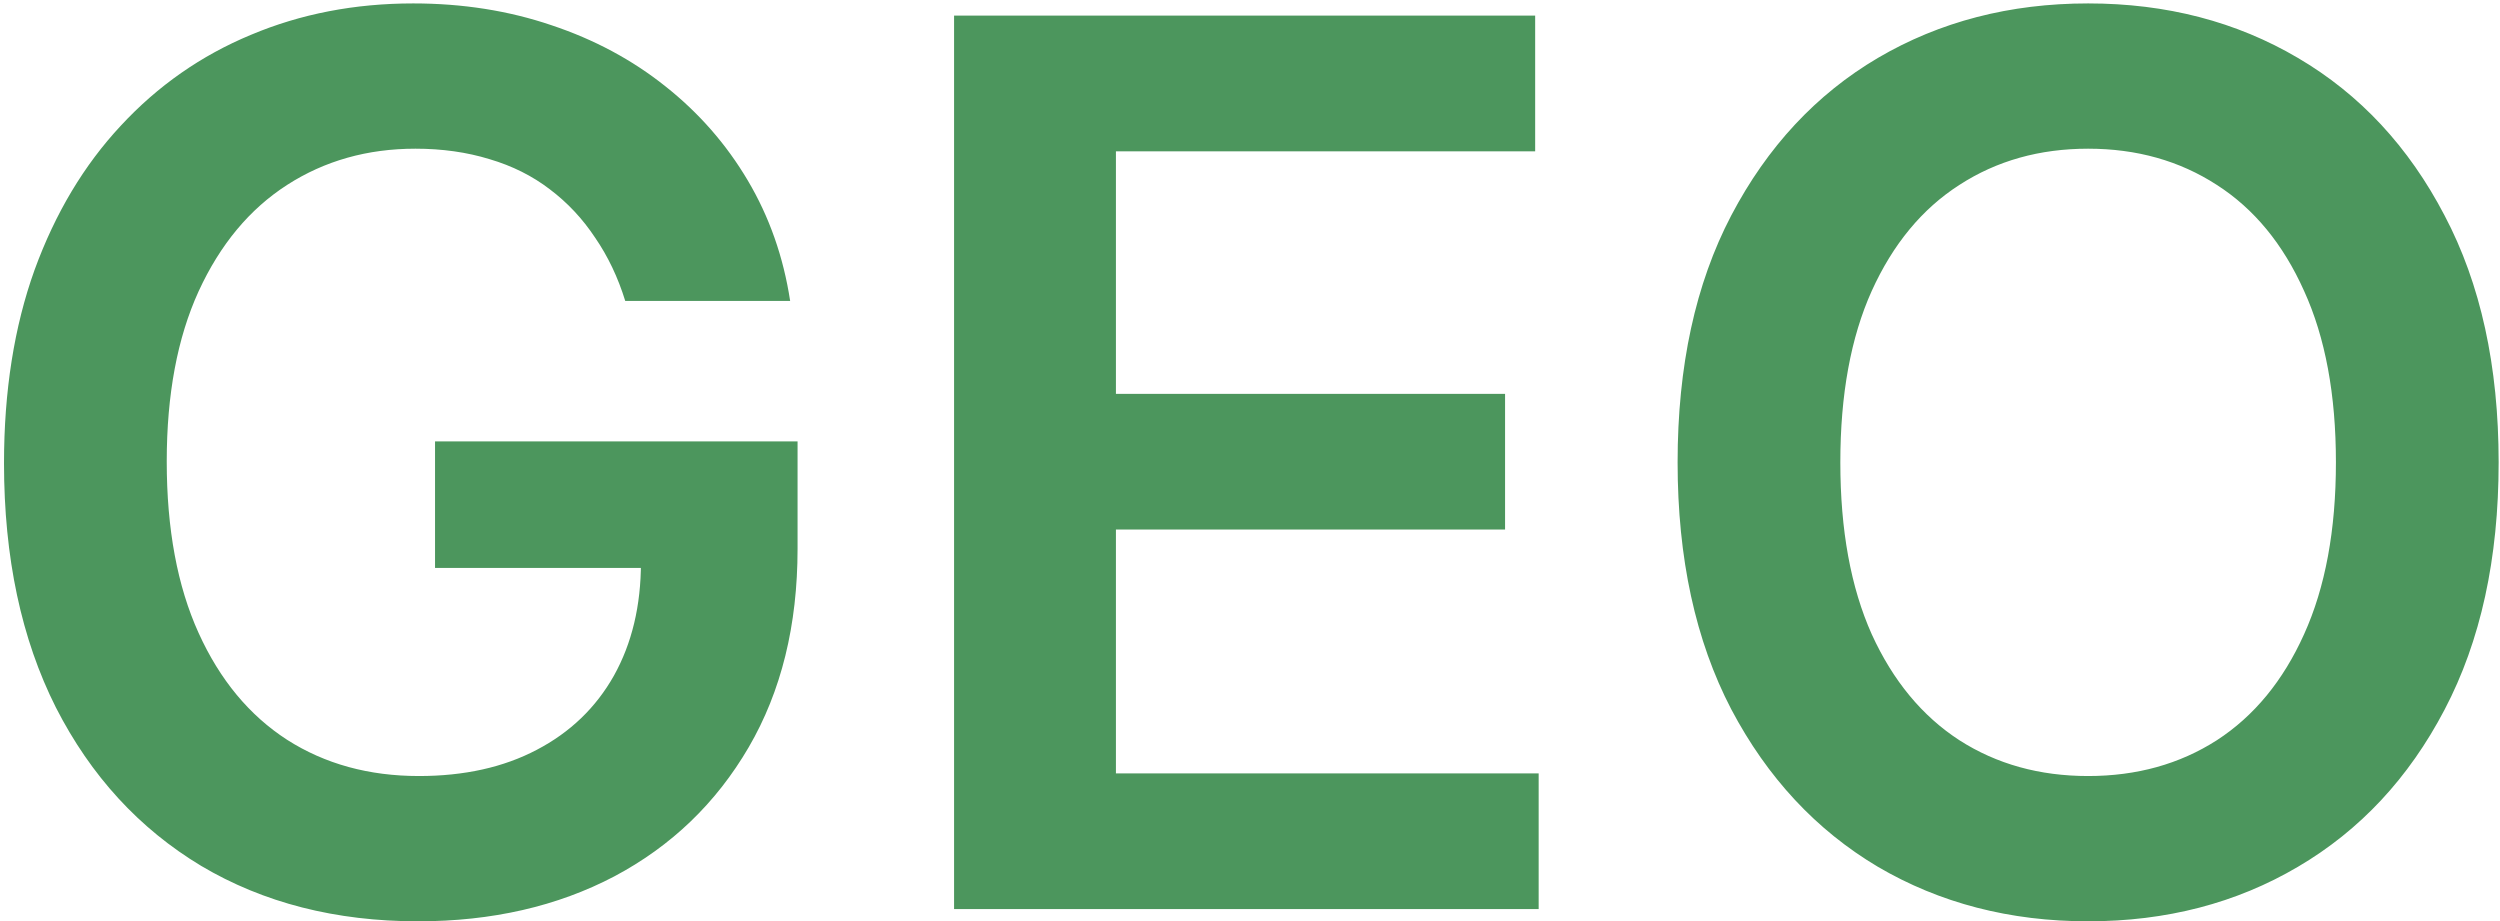 <?xml version="1.0" encoding="UTF-8"?> <svg xmlns="http://www.w3.org/2000/svg" width="407" height="150" viewBox="0 0 407 150" fill="none"> <path d="M101.79 48.994C100.606 45.159 98.972 41.726 96.889 38.696C94.853 35.618 92.391 32.99 89.503 30.812C86.662 28.634 83.395 27.001 79.702 25.912C76.008 24.776 71.984 24.207 67.628 24.207C59.815 24.207 52.855 26.172 46.747 30.102C40.639 34.032 35.833 39.809 32.33 47.432C28.873 55.008 27.145 64.24 27.145 75.131C27.145 86.115 28.873 95.419 32.33 103.043C35.786 110.666 40.592 116.466 46.747 120.443C52.903 124.373 60.052 126.338 68.196 126.338C75.582 126.338 81.974 124.918 87.372 122.077C92.817 119.236 97.008 115.211 99.943 110.003C102.879 104.747 104.347 98.592 104.347 91.537L110.312 92.46H70.824V71.864H129.844V89.335C129.844 101.788 127.192 112.56 121.889 121.651C116.586 130.741 109.295 137.749 100.014 142.673C90.734 147.55 80.081 149.989 68.054 149.989C54.654 149.989 42.888 146.982 32.756 140.969C22.671 134.908 14.787 126.314 9.105 115.188C3.471 104.013 0.653 90.756 0.653 75.415C0.653 63.672 2.311 53.185 5.625 43.952C8.987 34.719 13.674 26.883 19.688 20.443C25.701 13.956 32.756 9.032 40.852 5.67C48.949 2.261 57.756 0.557 67.273 0.557C75.322 0.557 82.827 1.741 89.787 4.108C96.747 6.428 102.926 9.742 108.324 14.051C113.769 18.36 118.243 23.474 121.747 29.392C125.251 35.311 127.547 41.845 128.636 48.994H101.79ZM155.323 148V2.545H249.925V24.634H181.673V64.122H245.025V86.21H181.673V125.912H250.494V148H155.323ZM406.779 75.273C406.779 90.945 403.844 104.368 397.972 115.543C392.148 126.67 384.194 135.192 374.109 141.111C364.071 147.029 352.683 149.989 339.947 149.989C327.21 149.989 315.799 147.029 305.714 141.111C295.676 135.145 287.721 126.598 281.85 115.472C276.026 104.297 273.114 90.898 273.114 75.273C273.114 59.6 276.026 46.201 281.85 35.074C287.721 23.9 295.676 15.353 305.714 9.435C315.799 3.516 327.21 0.557 339.947 0.557C352.683 0.557 364.071 3.516 374.109 9.435C384.194 15.353 392.148 23.9 397.972 35.074C403.844 46.201 406.779 59.6 406.779 75.273ZM380.288 75.273C380.288 64.24 378.559 54.937 375.103 47.361C371.694 39.738 366.959 33.985 360.898 30.102C354.838 26.172 347.854 24.207 339.947 24.207C332.04 24.207 325.056 26.172 318.995 30.102C312.934 33.985 308.176 39.738 304.719 47.361C301.31 54.937 299.606 64.24 299.606 75.273C299.606 86.305 301.31 95.633 304.719 103.256C308.176 110.831 312.934 116.584 318.995 120.514C325.056 124.397 332.04 126.338 339.947 126.338C347.854 126.338 354.838 124.397 360.898 120.514C366.959 116.584 371.694 110.831 375.103 103.256C378.559 95.633 380.288 86.305 380.288 75.273Z" fill="#4C965D"></path> </svg> 